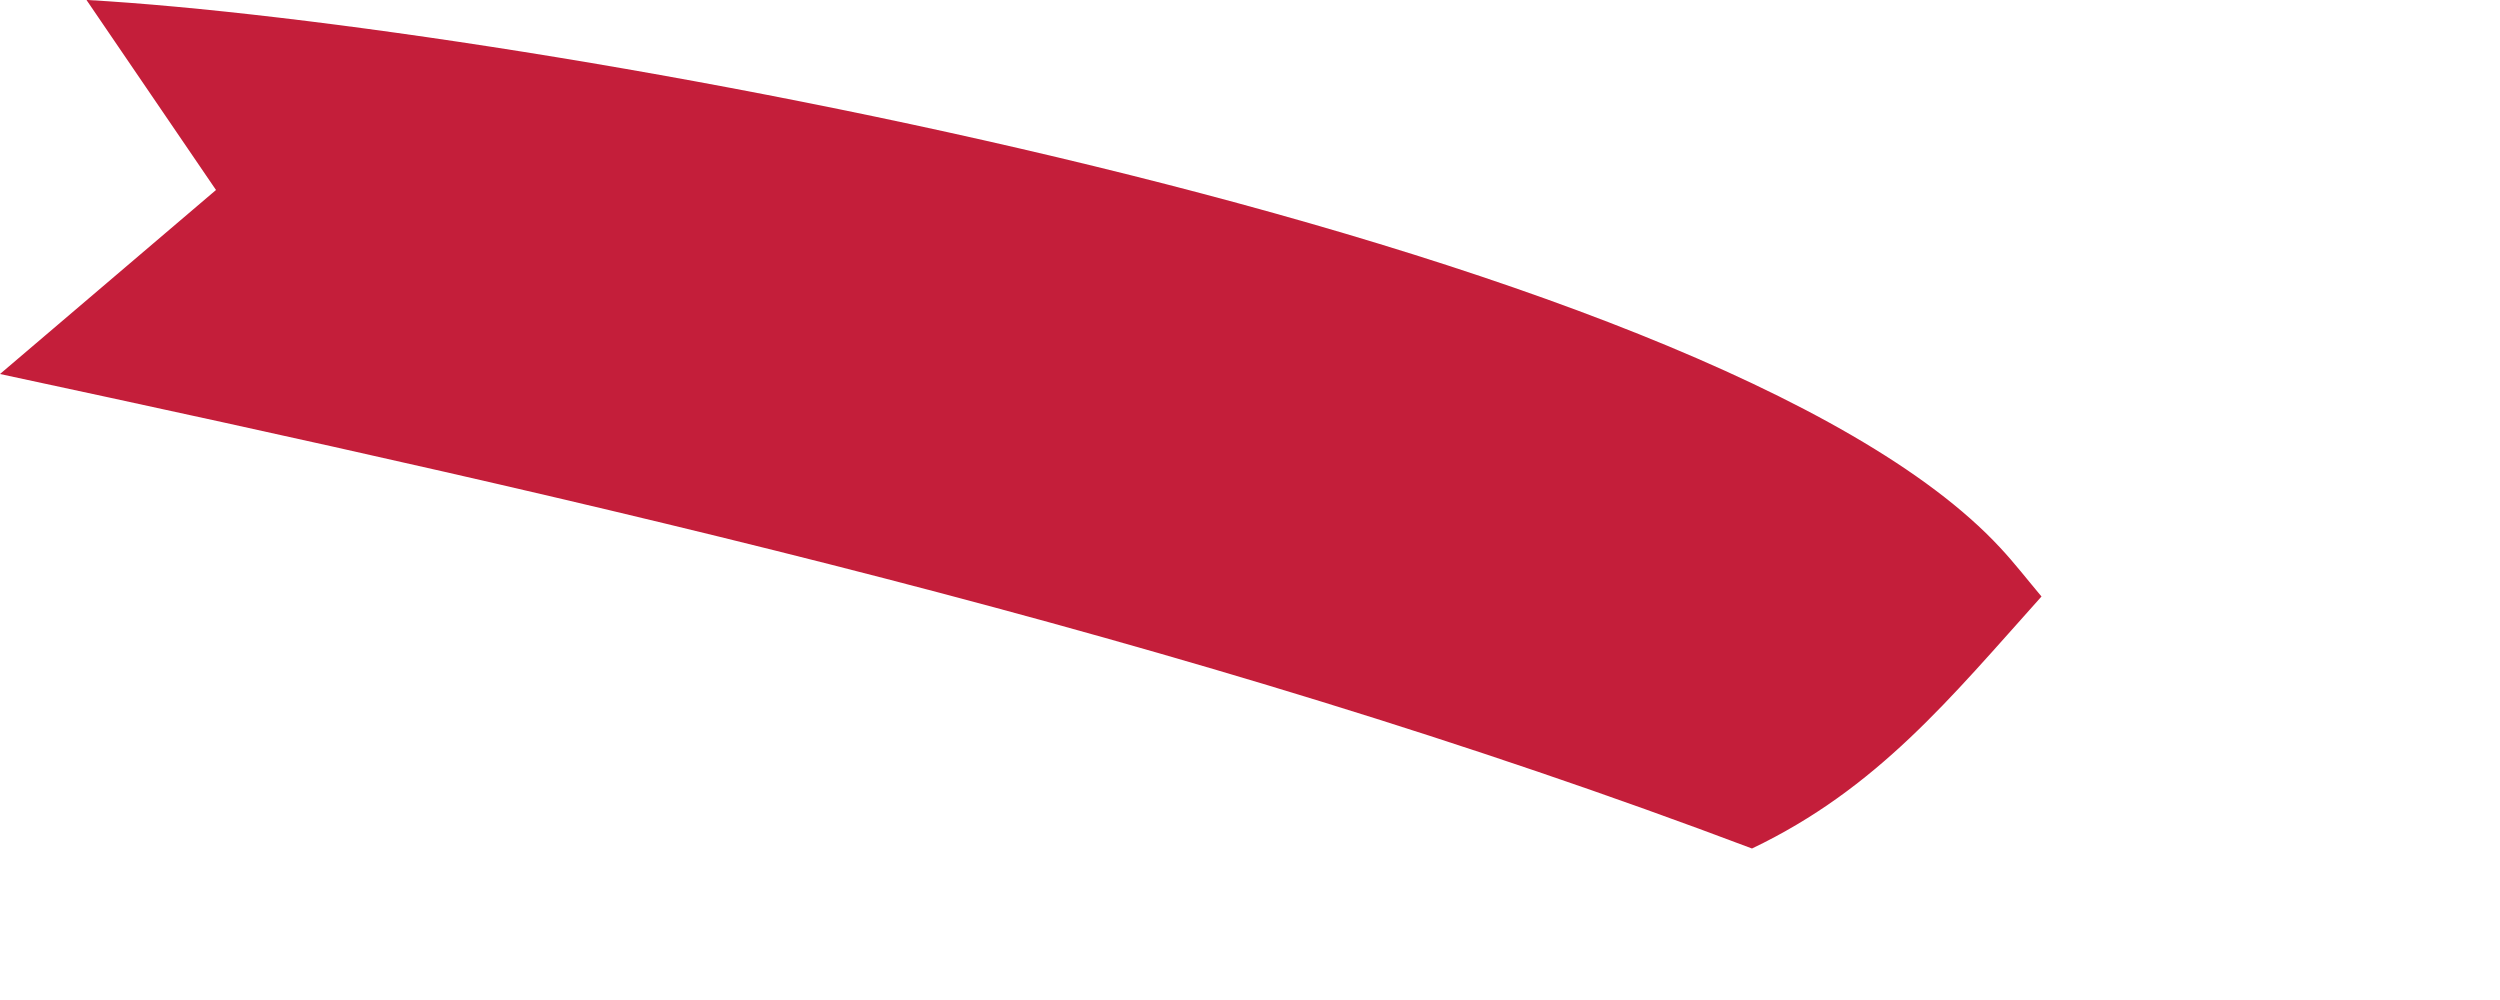 <?xml version="1.0" encoding="utf-8"?>
<svg xmlns="http://www.w3.org/2000/svg" fill="none" height="100%" overflow="visible" preserveAspectRatio="none" style="display: block;" viewBox="0 0 5 2" width="100%">
<path d="M0.175 0C1.02 0.048 3.423 0.473 4 1.095C4.029 1.126 4.056 1.161 4.083 1.193C3.9 1.397 3.755 1.577 3.504 1.697C2.368 1.268 1.183 1.002 0 0.748L0.432 0.38L0.173 0H0.175Z" fill="#C41E3A" id="Vector"/>
</svg>